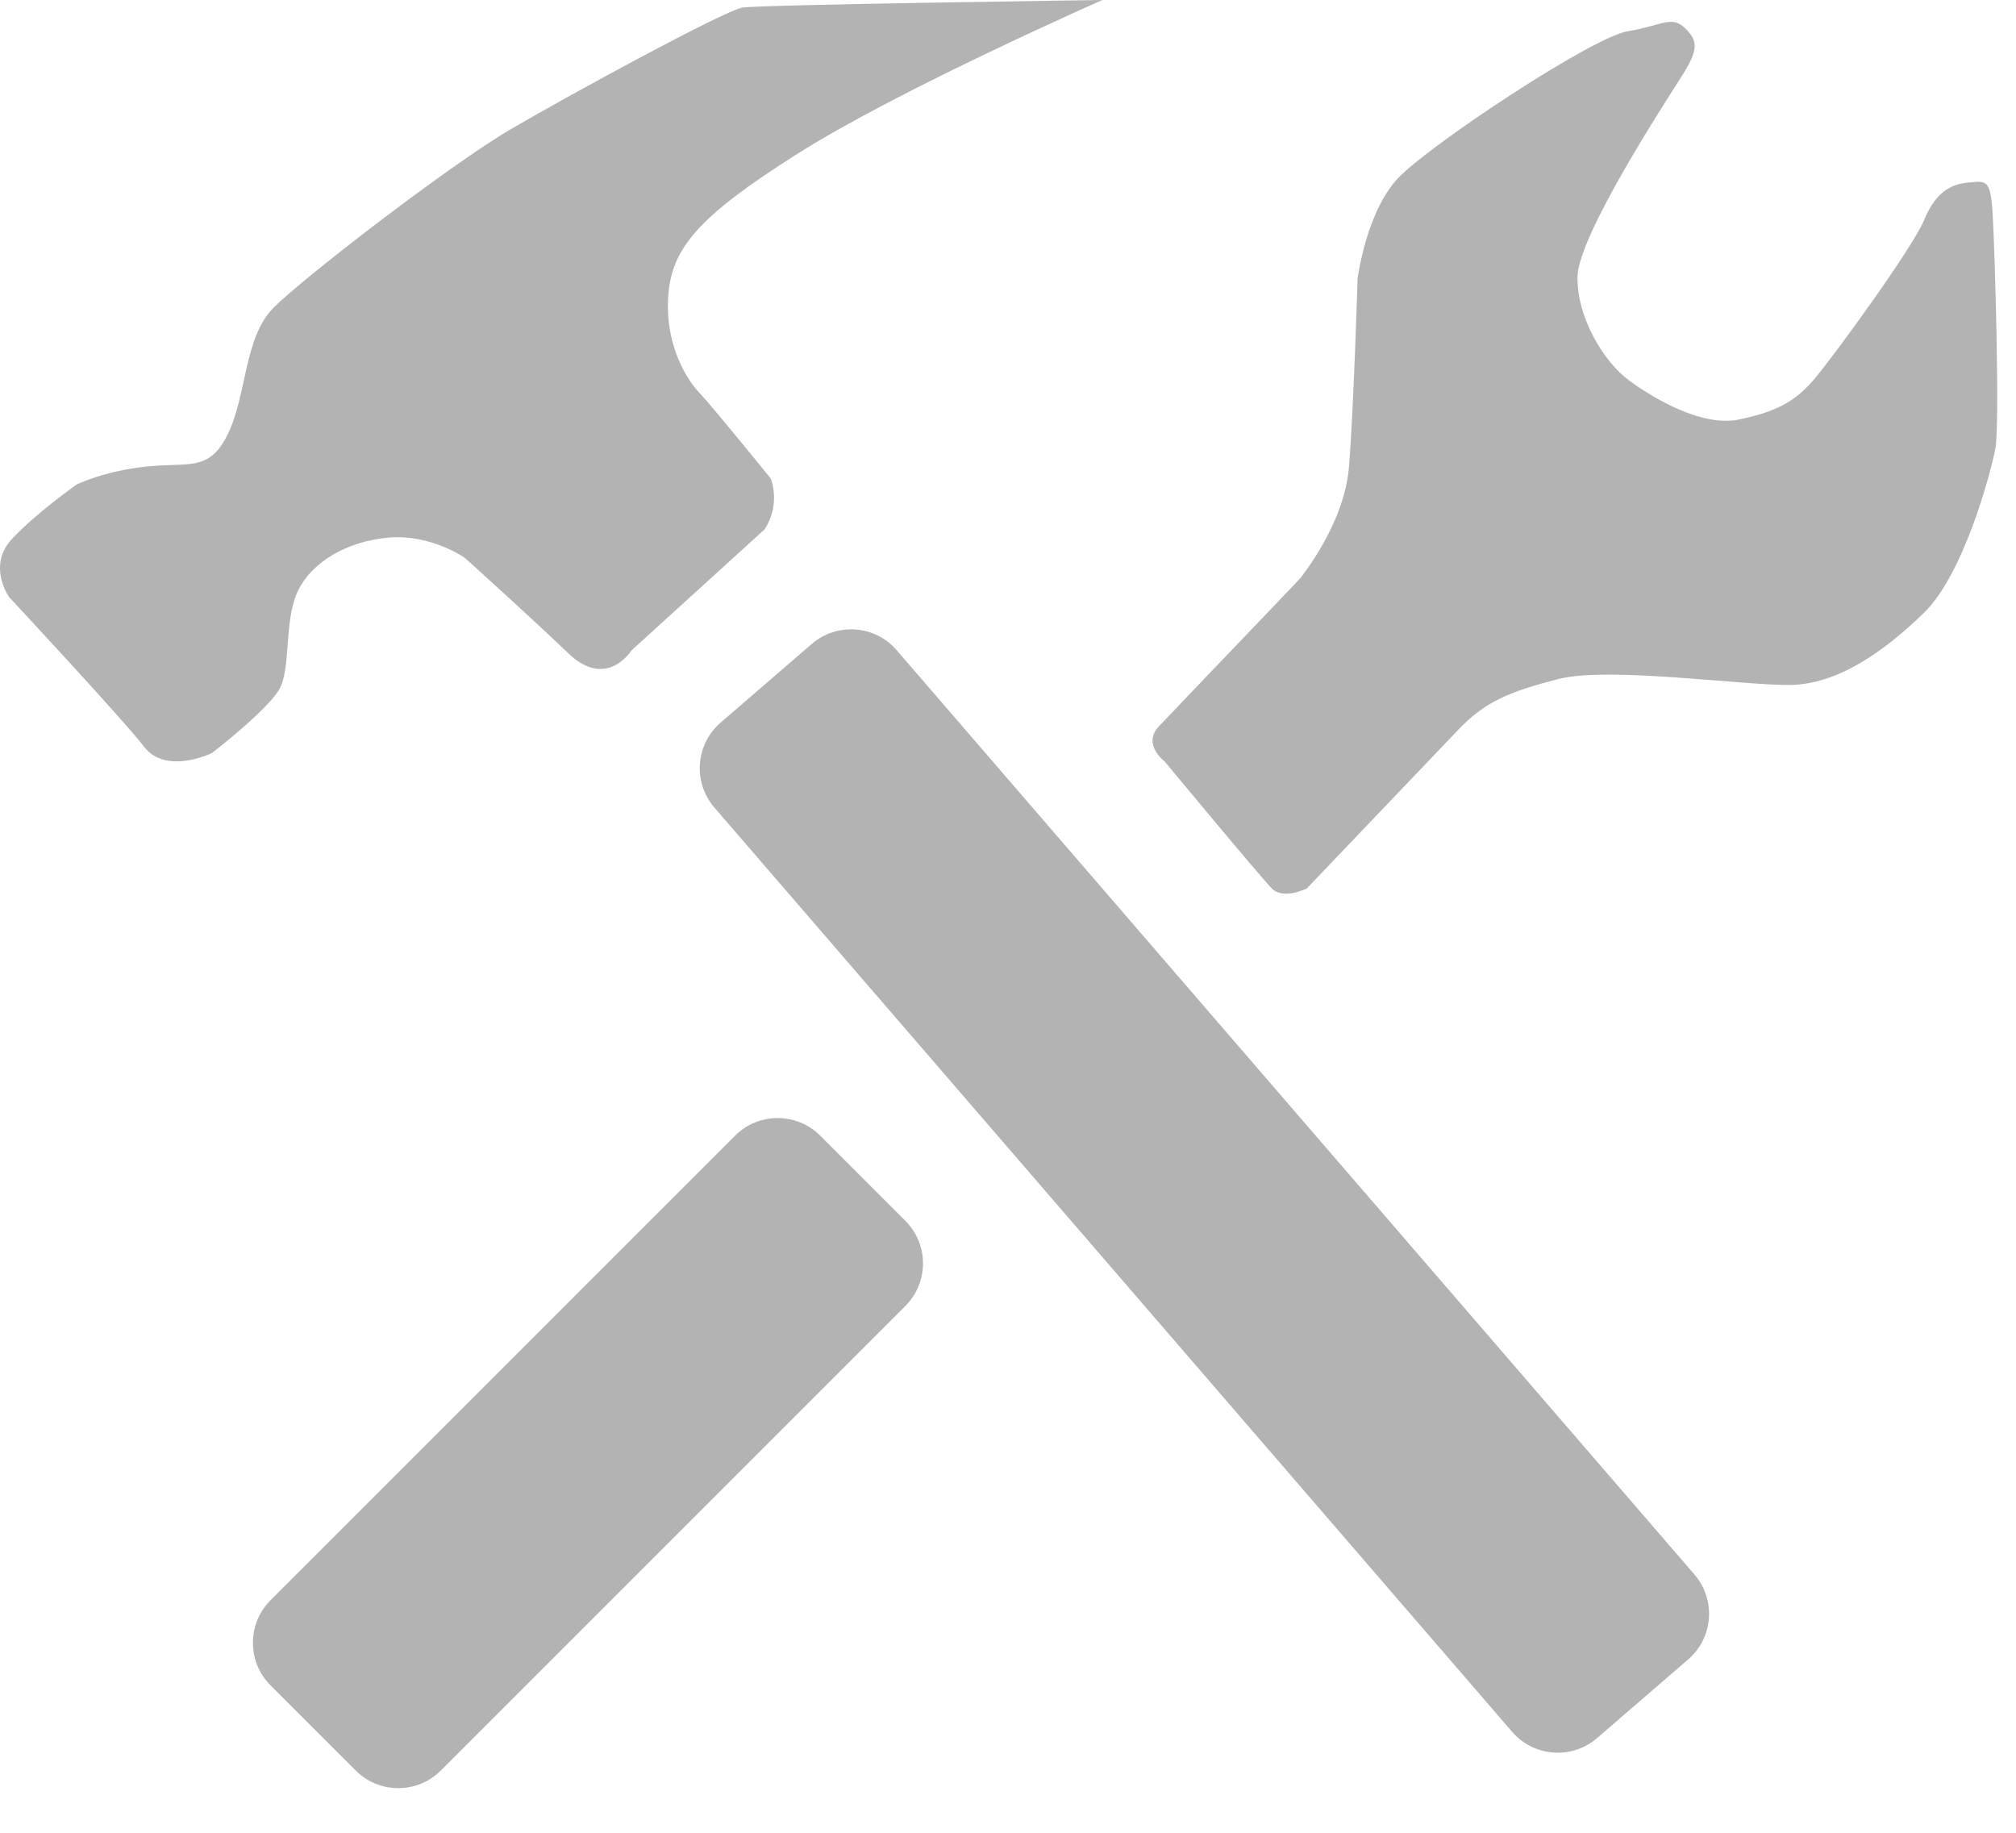 <?xml version="1.0" encoding="UTF-8" standalone="no"?>
<!DOCTYPE svg PUBLIC "-//W3C//DTD SVG 1.1//EN" "http://www.w3.org/Graphics/SVG/1.1/DTD/svg11.dtd">
<svg width="100%" height="100%" viewBox="0 0 44 40" version="1.1" xmlns="http://www.w3.org/2000/svg" xmlns:xlink="http://www.w3.org/1999/xlink" xml:space="preserve" style="fill-rule:evenodd;clip-rule:evenodd;stroke-linejoin:round;stroke-miterlimit:1.414;">
    <g transform="matrix(1,0,0,1,-6.205,-1.487)">
        <g>
            <path d="M24.107,26.273C23.594,25.76 22.761,25.76 22.248,26.273L12.11,36.411C11.597,36.924 11.597,37.757 12.11,38.27L13.969,40.128C14.481,40.641 15.314,40.641 15.827,40.128L25.965,29.99C26.478,29.477 26.478,28.644 25.965,28.132L24.107,26.273ZM43.051,37.703C43.6,37.229 43.661,36.399 43.187,35.85L25.775,15.677C25.302,15.128 24.471,15.067 23.922,15.541L21.933,17.258C21.384,17.732 21.323,18.562 21.796,19.111L39.208,39.284C39.682,39.833 40.513,39.894 41.062,39.42L43.051,37.703ZM31.622,18.103C31.622,18.103 31.128,17.733 31.495,17.343C31.862,16.952 34.66,14.038 34.611,14.076C34.562,14.114 35.543,12.965 35.647,11.675C35.751,10.384 35.835,7.569 35.835,7.569C35.835,7.569 36.02,6.102 36.729,5.364C37.438,4.627 40.962,2.297 41.726,2.17C42.489,2.043 42.686,1.814 42.984,2.104C43.282,2.393 43.265,2.589 42.9,3.165C42.536,3.741 40.652,6.626 40.635,7.526C40.618,8.425 41.219,9.395 41.766,9.795C42.313,10.196 43.363,10.81 44.162,10.642C44.96,10.474 45.368,10.26 45.773,9.795C46.178,9.331 47.946,6.903 48.198,6.293C48.45,5.683 48.777,5.506 49.164,5.471C49.552,5.437 49.647,5.388 49.694,6.128C49.74,6.869 49.858,10.769 49.752,11.296C49.645,11.822 49.069,14.015 48.192,14.866C47.315,15.716 46.3,16.434 45.244,16.437C44.188,16.44 41.289,16.029 40.215,16.307C39.142,16.584 38.618,16.801 38.037,17.409C37.455,18.017 34.727,20.877 34.727,20.877C34.727,20.877 34.217,21.134 33.963,20.877C33.708,20.62 31.622,18.103 31.622,18.103ZM22.893,13.04L19.985,15.685C19.985,15.685 19.445,16.55 18.605,15.742C17.766,14.935 16.349,13.662 16.349,13.662C16.349,13.662 15.614,13.141 14.688,13.22C13.762,13.298 12.981,13.772 12.692,14.417C12.402,15.063 12.558,16.064 12.304,16.524C12.049,16.984 10.828,17.924 10.828,17.924C10.828,17.924 9.83,18.407 9.353,17.788C8.875,17.169 6.404,14.519 6.404,14.519C6.404,14.519 5.913,13.83 6.474,13.24C7.035,12.65 7.877,12.062 7.877,12.062C7.877,12.062 8.47,11.767 9.402,11.669C10.334,11.57 10.776,11.796 11.184,10.948C11.592,10.101 11.531,8.856 12.171,8.208C12.81,7.56 16.033,5.078 17.356,4.305C18.678,3.533 22.019,1.716 22.413,1.652C22.806,1.589 30.265,1.487 30.265,1.487C30.265,1.487 25.841,3.435 23.628,4.832C21.415,6.229 20.845,6.924 20.787,7.994C20.729,9.065 21.222,9.805 21.477,10.069C21.733,10.332 23.026,11.929 23.026,11.929C23.026,11.929 23.258,12.476 22.893,13.04Z" style="fill:rgb(179,179,179);"/>
        </g>
    </g>
</svg>
